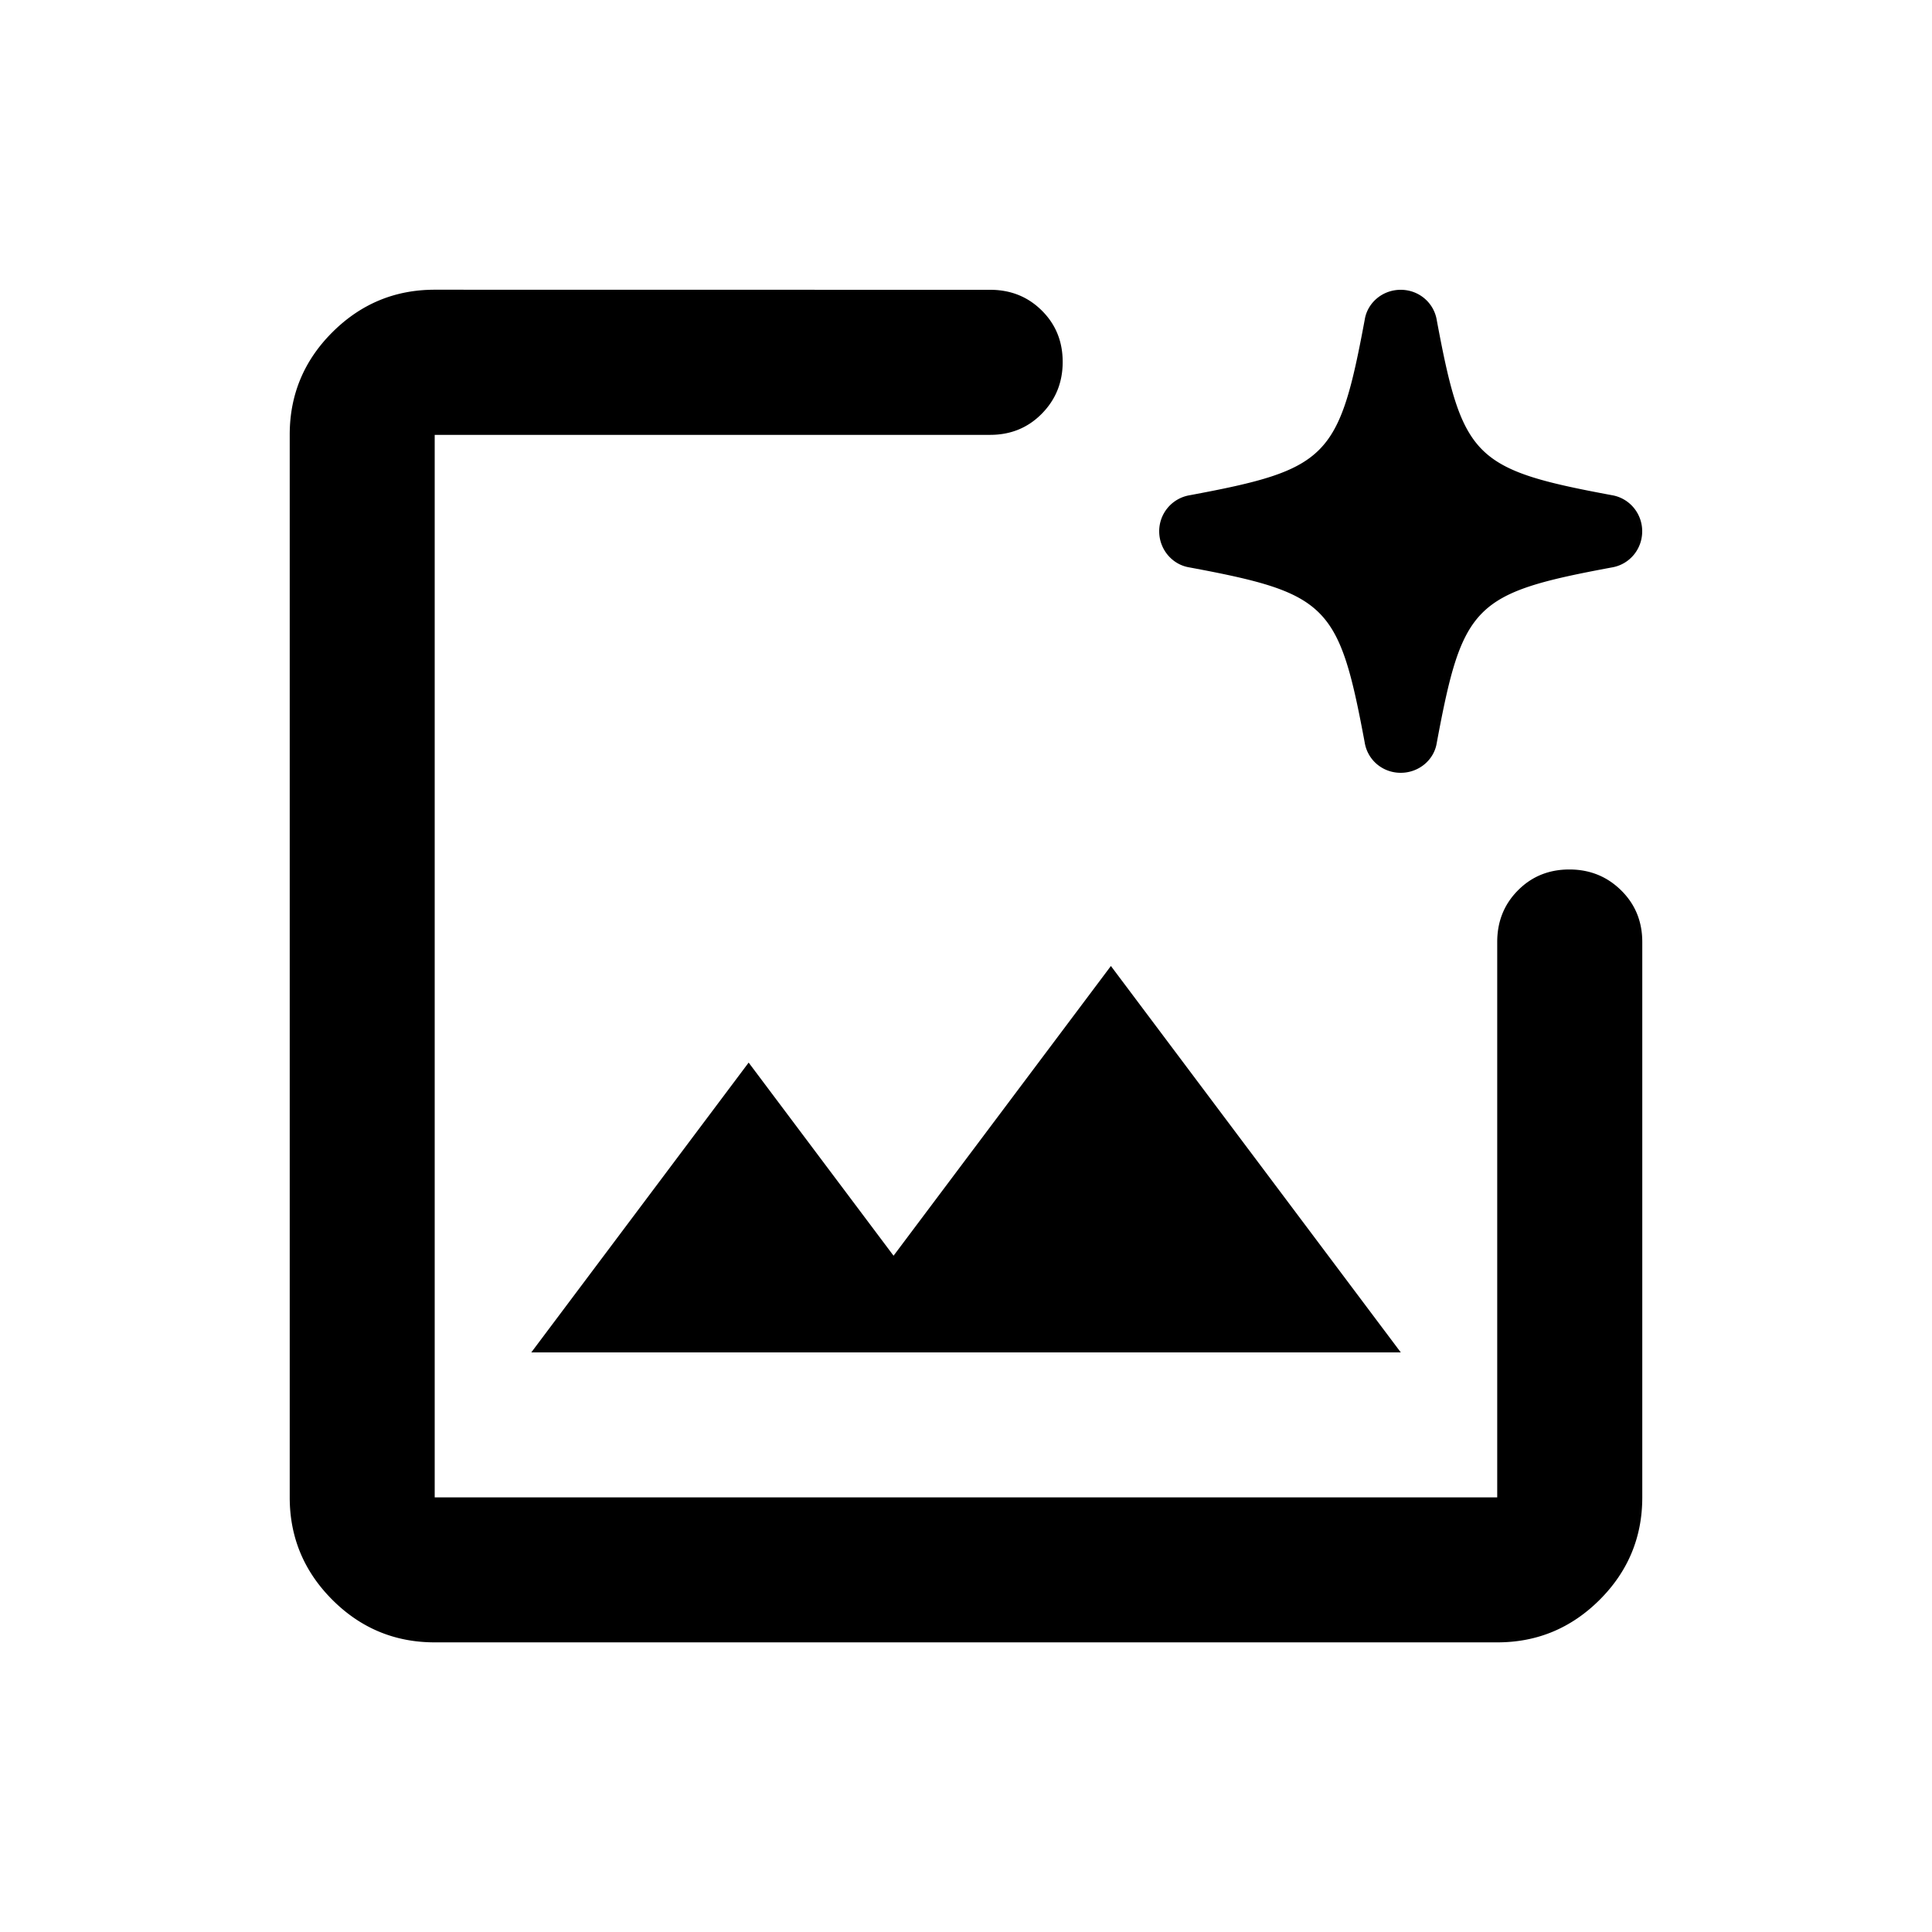 <svg xmlns="http://www.w3.org/2000/svg" viewBox="0 0 24 24" width="24" height="24">
  <path d="M12.3 3.6c.255 0 .469.086.642.258q.259.257.259.638-0.0.38-.259.643-.259.263-.642.263H5.4v13.199h13.199v-6.899c0-.255.086-.469.258-.642q.257-.259.638-.259.38 0.0.643.259.263.259.263.642v6.899q-0.0.743-.529 1.272c-.353.352-.776.529-1.272.529H5.4q-.743-0-1.272-.529c-.352-.353-.529-.776-.529-1.272V5.4q0-.743.529-1.272c.353-.352.776-.529 1.272-.529zm5.101 13.2H6.6l2.7-3.6 1.8 2.399L13.8 12zm-.001-13.2c.226 0 .415.161.449.382.319 1.708.462 1.851 2.178 2.17.216.038.373.226.373.448 0 .224-.159.413-.378.449-1.711.319-1.854.461-2.174 2.179-.033.212-.222.372-.448.372-.226-0-.414-.16-.448-.381-.319-1.708-.462-1.851-2.179-2.171-.213-.035-.373-.225-.373-.448a.453.453 0 0 1 .379-.448c1.711-.319 1.854-.462 2.174-2.18.033-.211.221-.372.447-.372"/>
</svg>